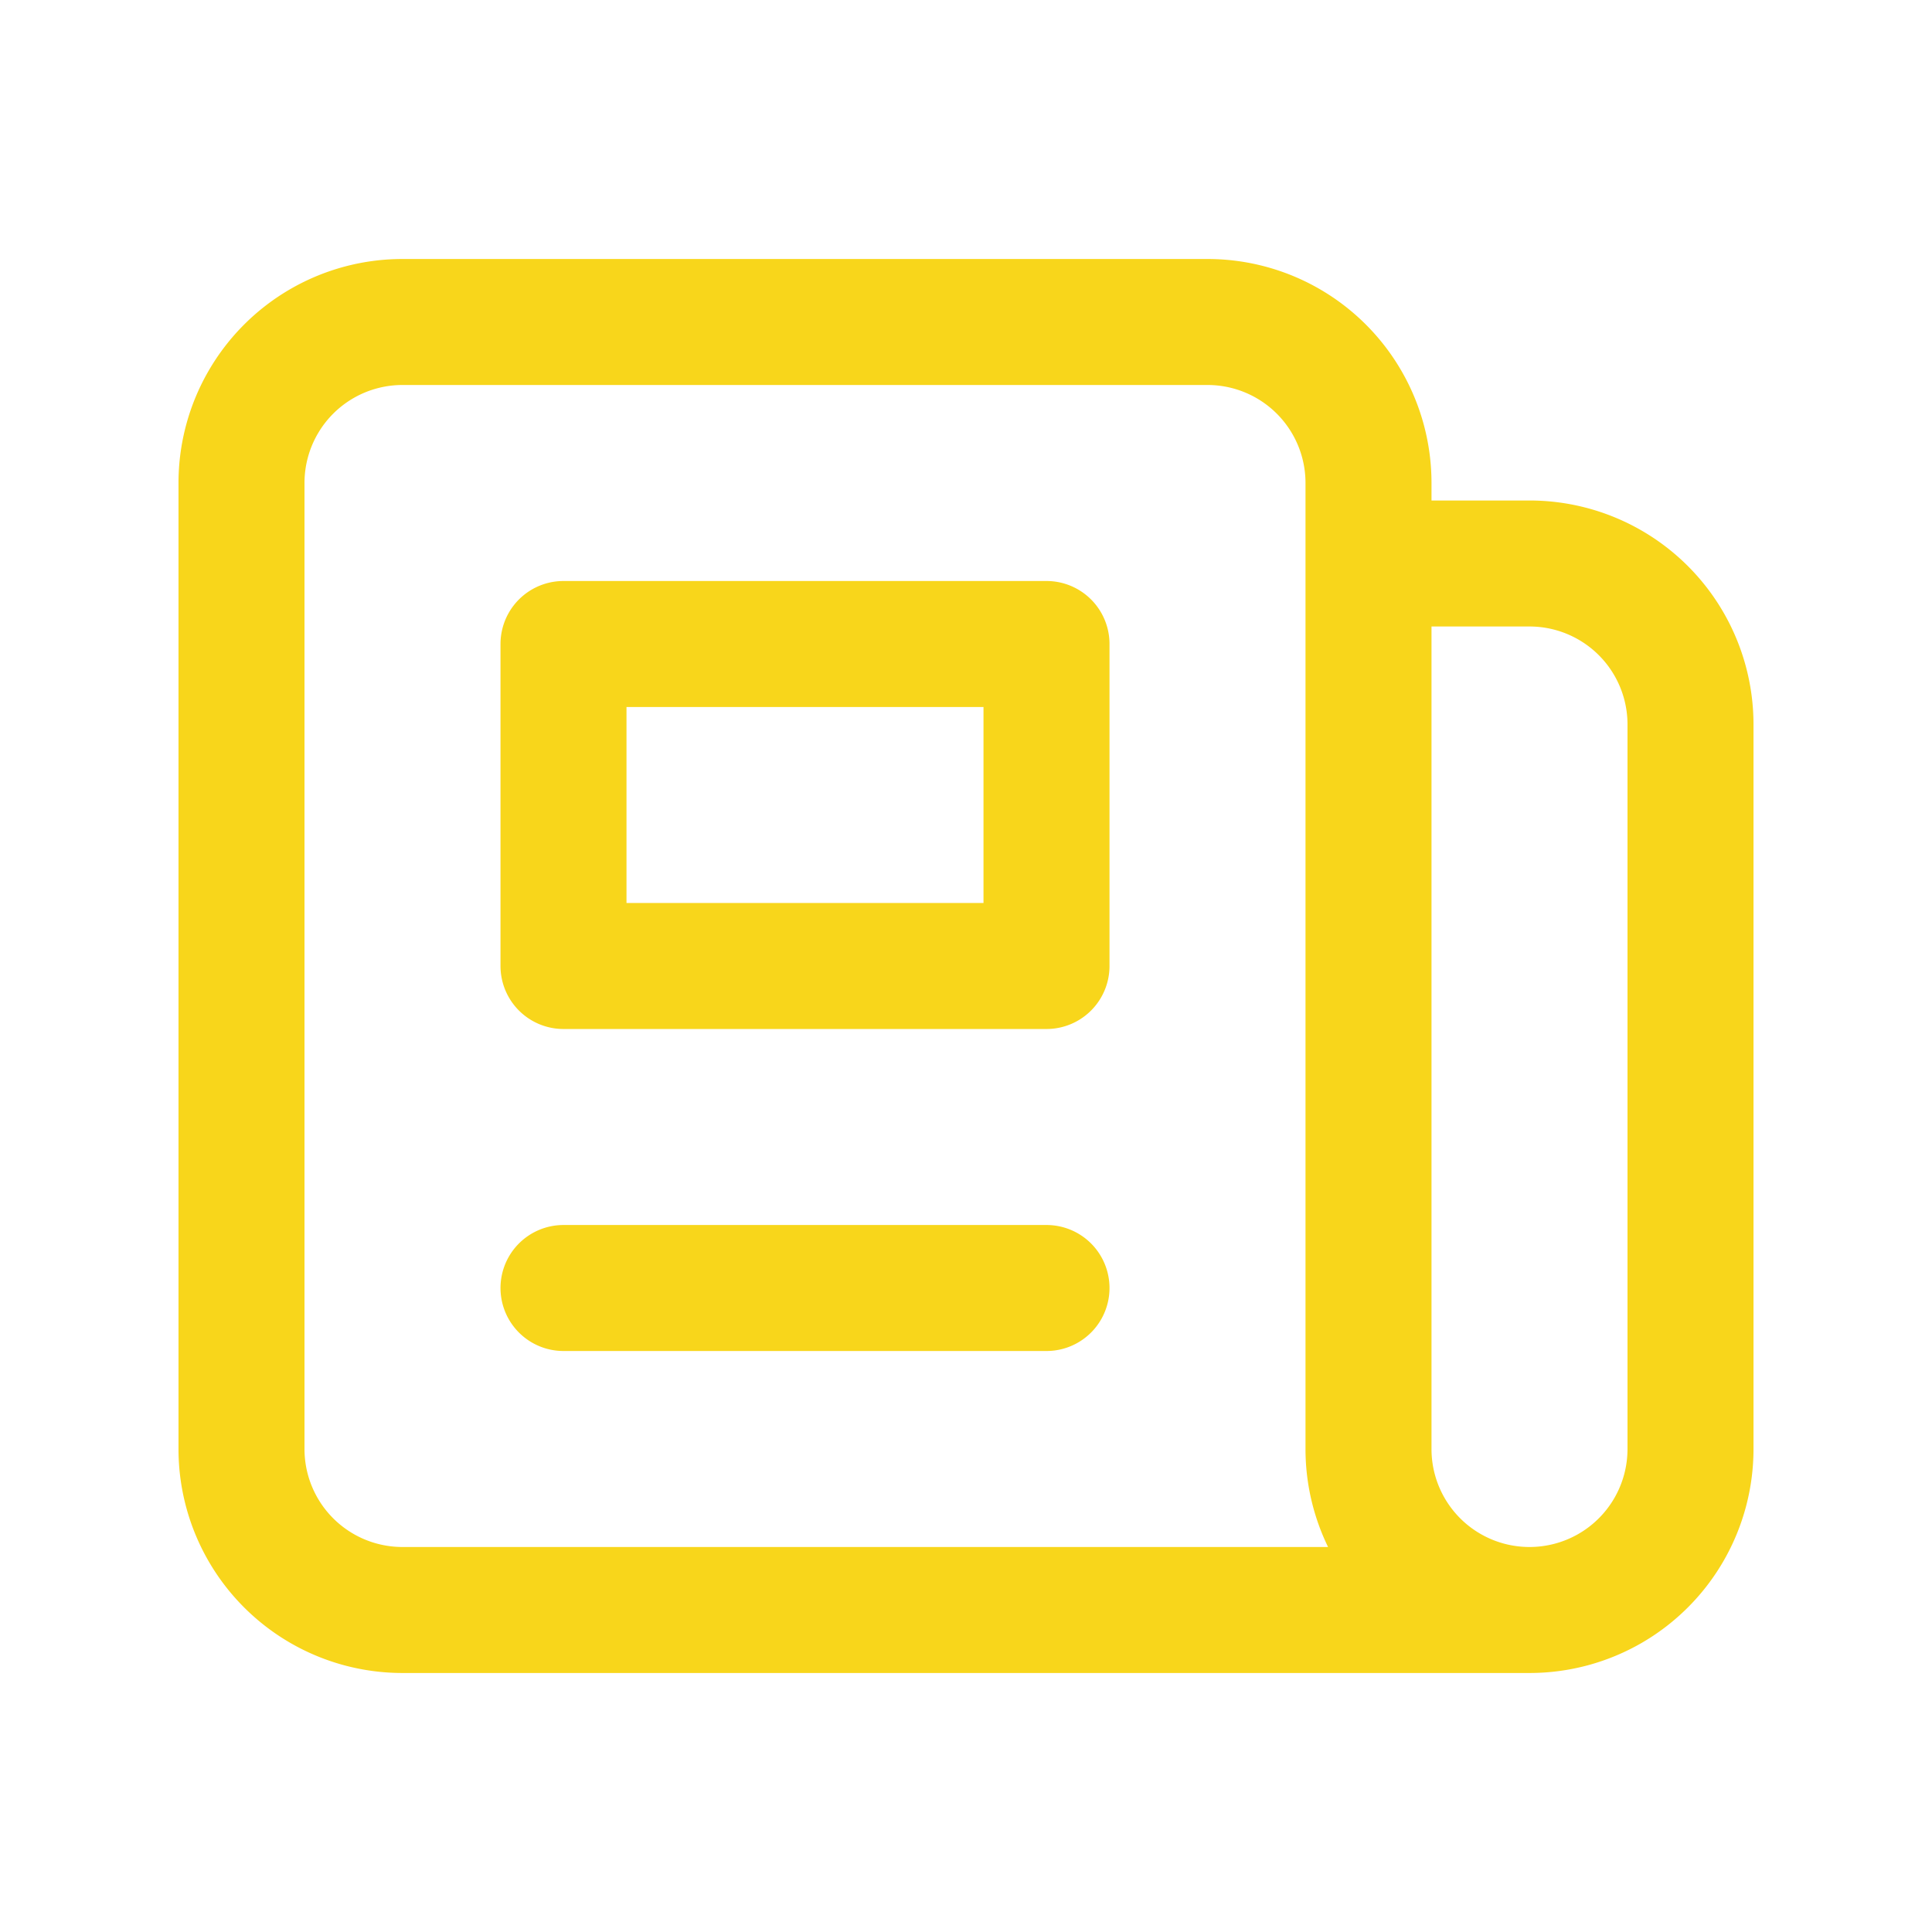 <svg id="newspaper" xmlns="http://www.w3.org/2000/svg" width="368" height="368" viewBox="0 0 368 368">
  <path id="Trazado_11497" data-name="Trazado 11497" d="M251.333,253.333H36.667A30.658,30.658,0,0,1,6,222.667v-184A30.658,30.658,0,0,1,36.667,8H190a30.658,30.658,0,0,1,30.667,30.667V54m30.667,199.333a30.658,30.658,0,0,1-30.667-30.667V54m30.667,199.333A30.658,30.658,0,0,0,282,222.667v-138A30.658,30.658,0,0,0,251.333,54H220.667M159.333,8H98M67.333,192h92m-92-122.667h92v61.333h-92Z" transform="translate(40 53.333)" fill="none" stroke="#f8d61b" stroke-linecap="round" stroke-linejoin="round" stroke-width="24"/>
  <path id="Trazado_11498" data-name="Trazado 11498" d="M0,0H368V368H0Z" fill="none"/>
</svg>
